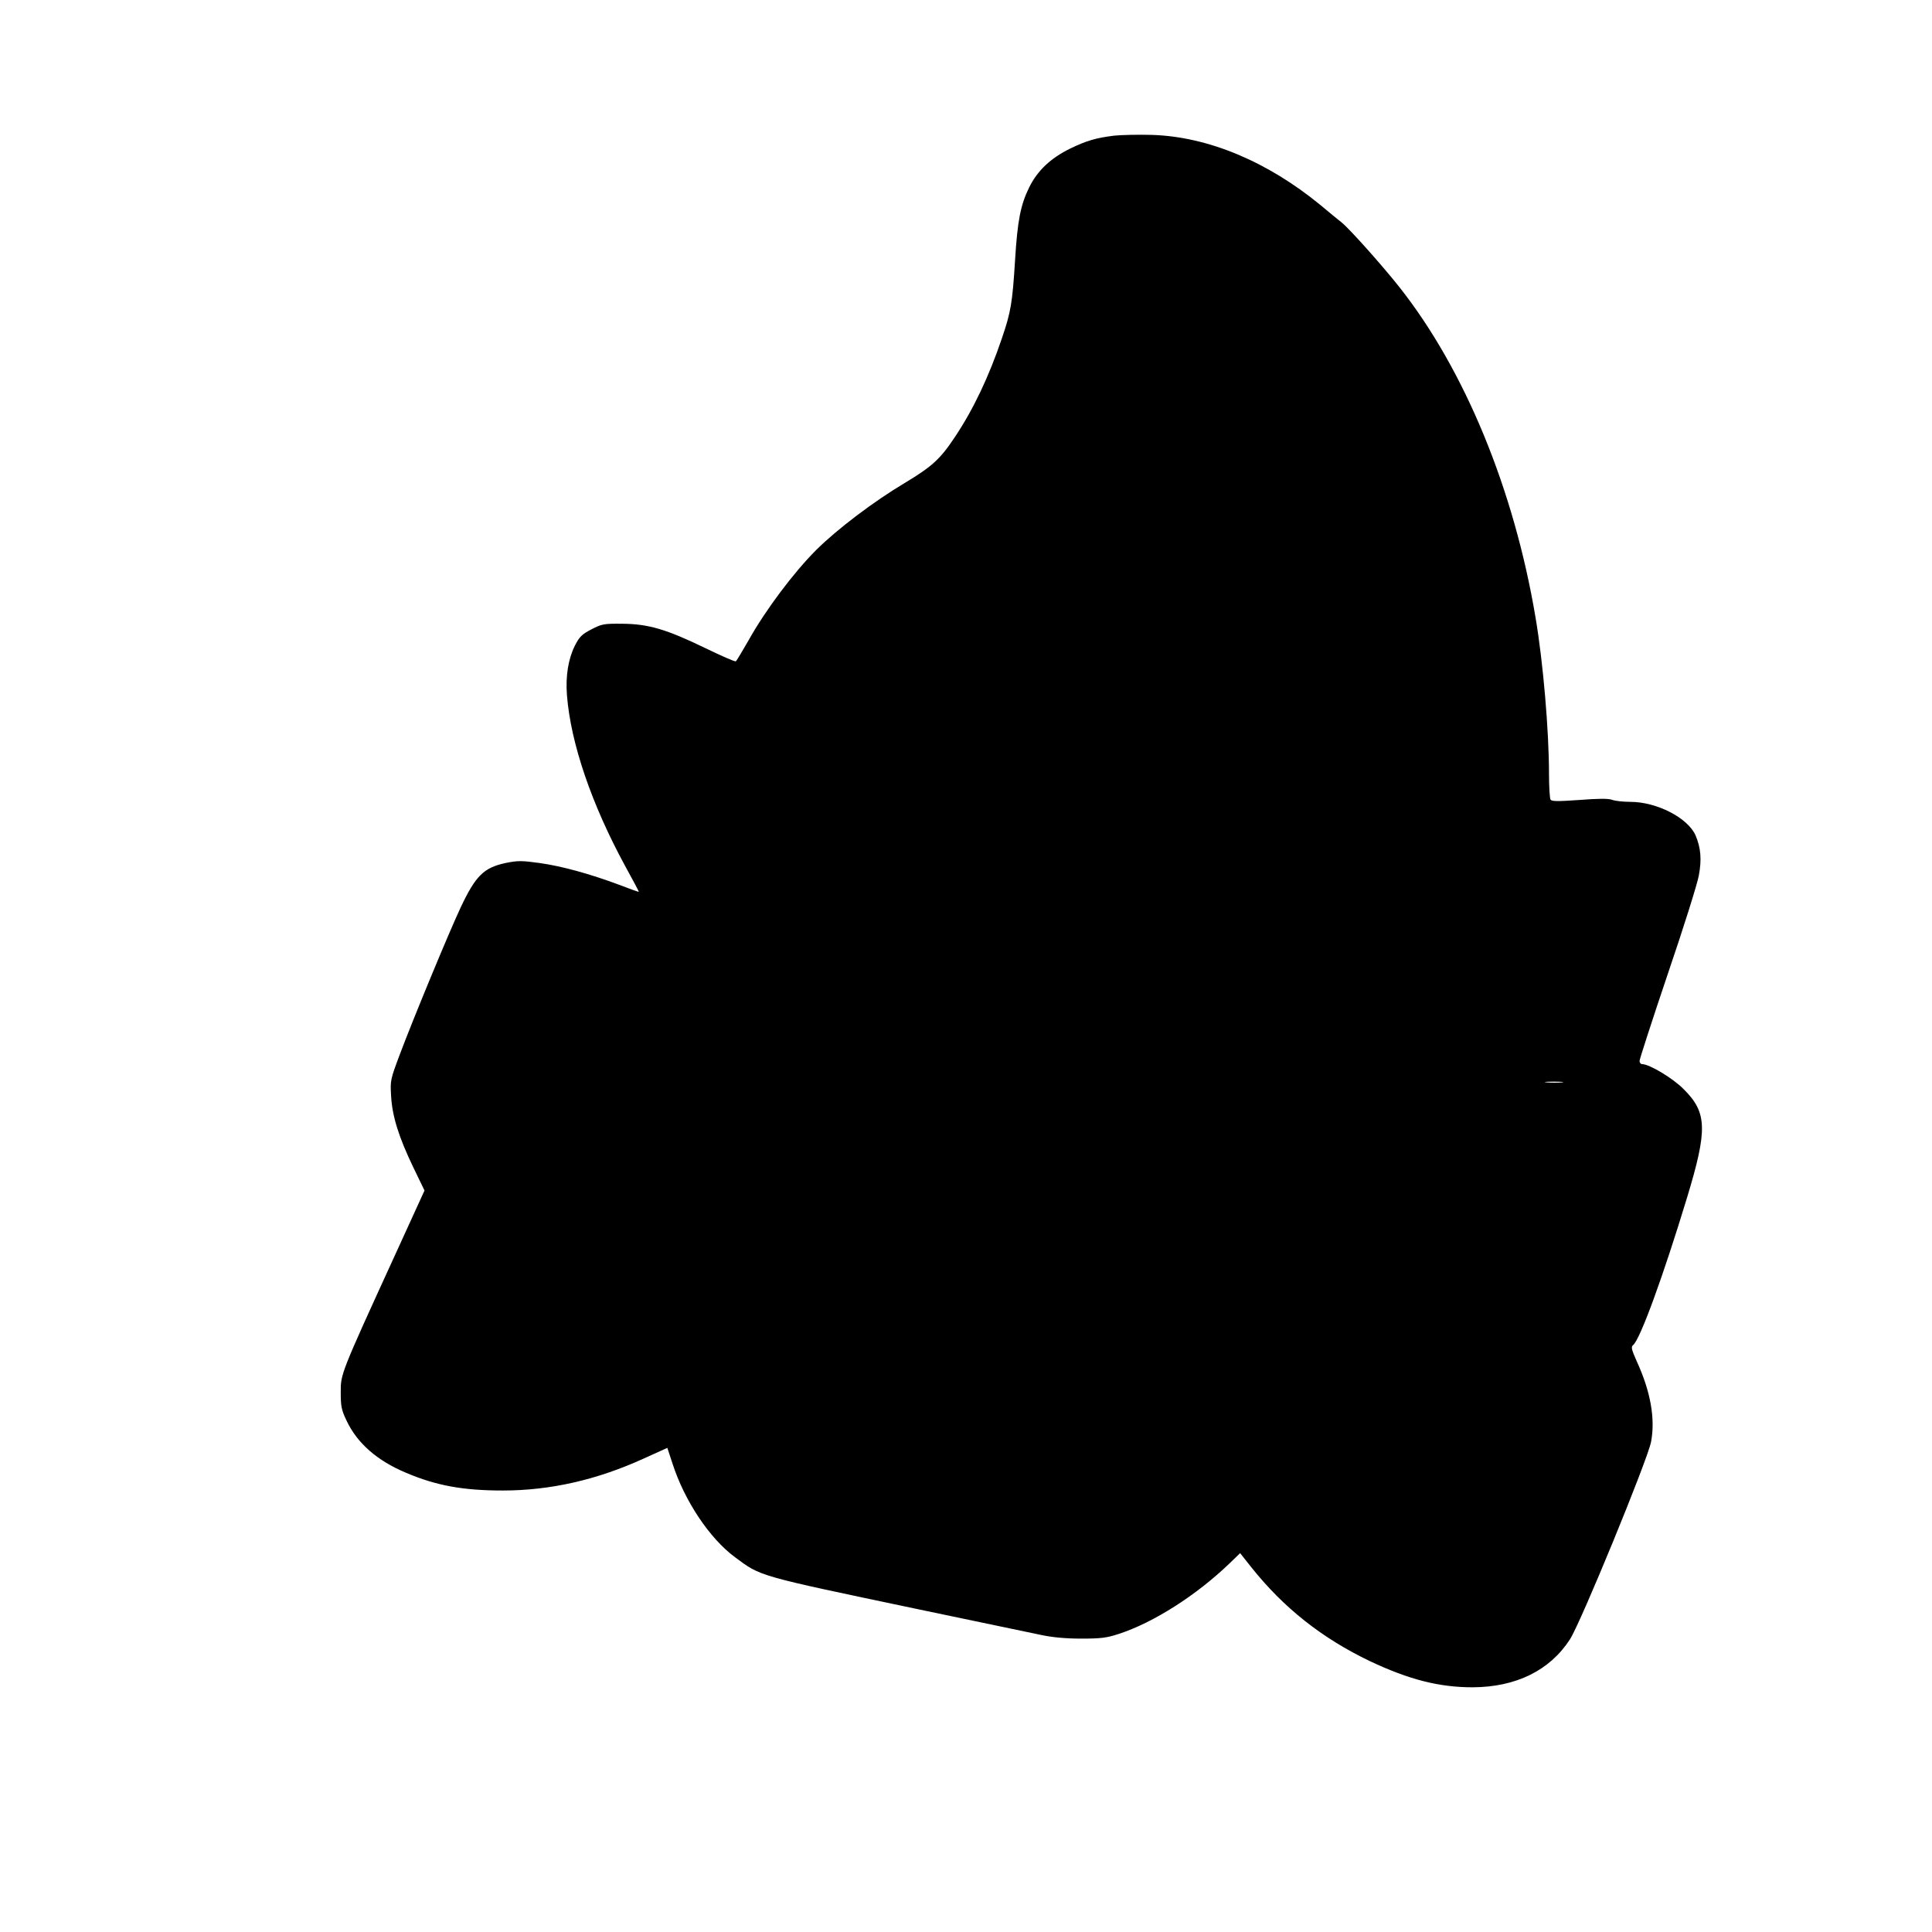 <?xml version="1.0" encoding="UTF-8" standalone="yes"?>
<svg version="1.0" xmlns="http://www.w3.org/2000/svg" width="1024" height="1024" viewBox="0 0 1024 1024" preserveAspectRatio="xMidYMid meet">
  <g transform="translate(0,1024) scale(0.1,-0.1)" fill="#000000" stroke="none">
    <path d="M5905 9521 c-96 -12 -145 -26 -234 -69 -103 -51 -172 -116 -216 -205
-46 -94 -62 -175 -75 -387 -14 -225 -22 -273 -69 -411 -69 -204 -151 -377
-249 -524 -78 -118 -122 -158 -267 -245 -164 -98 -356 -243 -469 -355 -118
-118 -268 -317 -358 -478 -34 -59 -64 -110 -68 -112 -5 -3 -77 29 -162 70
-206 100 -302 128 -439 129 -99 1 -109 -1 -165 -30 -50 -26 -63 -39 -87 -86
-35 -70 -50 -162 -42 -263 20 -256 132 -581 309 -906 41 -74 73 -135 72 -136
-1 -1 -49 16 -106 38 -153 57 -300 98 -421 115 -95 13 -114 13 -179 0 -116
-25 -159 -67 -239 -237 -61 -130 -254 -596 -322 -778 -50 -133 -51 -138 -46
-221 6 -107 41 -218 118 -378 l59 -122 -159 -348 c-288 -629 -285 -624 -285
-722 0 -74 4 -94 31 -150 56 -119 162 -212 315 -276 160 -68 301 -94 513 -94
251 0 498 56 746 169 l126 57 28 -85 c64 -197 196 -395 330 -494 140 -104 114
-96 970 -276 314 -66 608 -127 655 -137 56 -12 128 -19 210 -19 106 0 136 4
200 25 184 60 410 204 586 373 l57 55 57 -72 c173 -218 377 -379 632 -501 206
-97 365 -138 543 -138 230 1 409 89 516 254 58 90 411 950 430 1047 23 122 -2
266 -76 427 -28 63 -31 76 -19 86 37 30 158 361 285 779 110 362 108 453 -17
577 -57 58 -182 133 -221 133 -7 0 -13 8 -13 17 0 9 67 216 149 459 83 243
157 479 165 523 16 85 11 146 -17 213 -41 93 -205 178 -346 178 -38 0 -82 5
-97 11 -20 7 -71 7 -173 -1 -115 -8 -146 -8 -153 2 -4 7 -8 68 -8 135 0 229
-31 592 -71 828 -114 681 -376 1315 -721 1752 -90 114 -264 309 -306 343 -21
16 -71 58 -112 92 -282 232 -598 364 -895 373 -71 2 -161 0 -200 -4z m2373
-5018 c-21 -2 -57 -2 -80 0 -24 2 -7 4 37 4 44 0 63 -2 43 -4z"/>
  </g>
</svg>